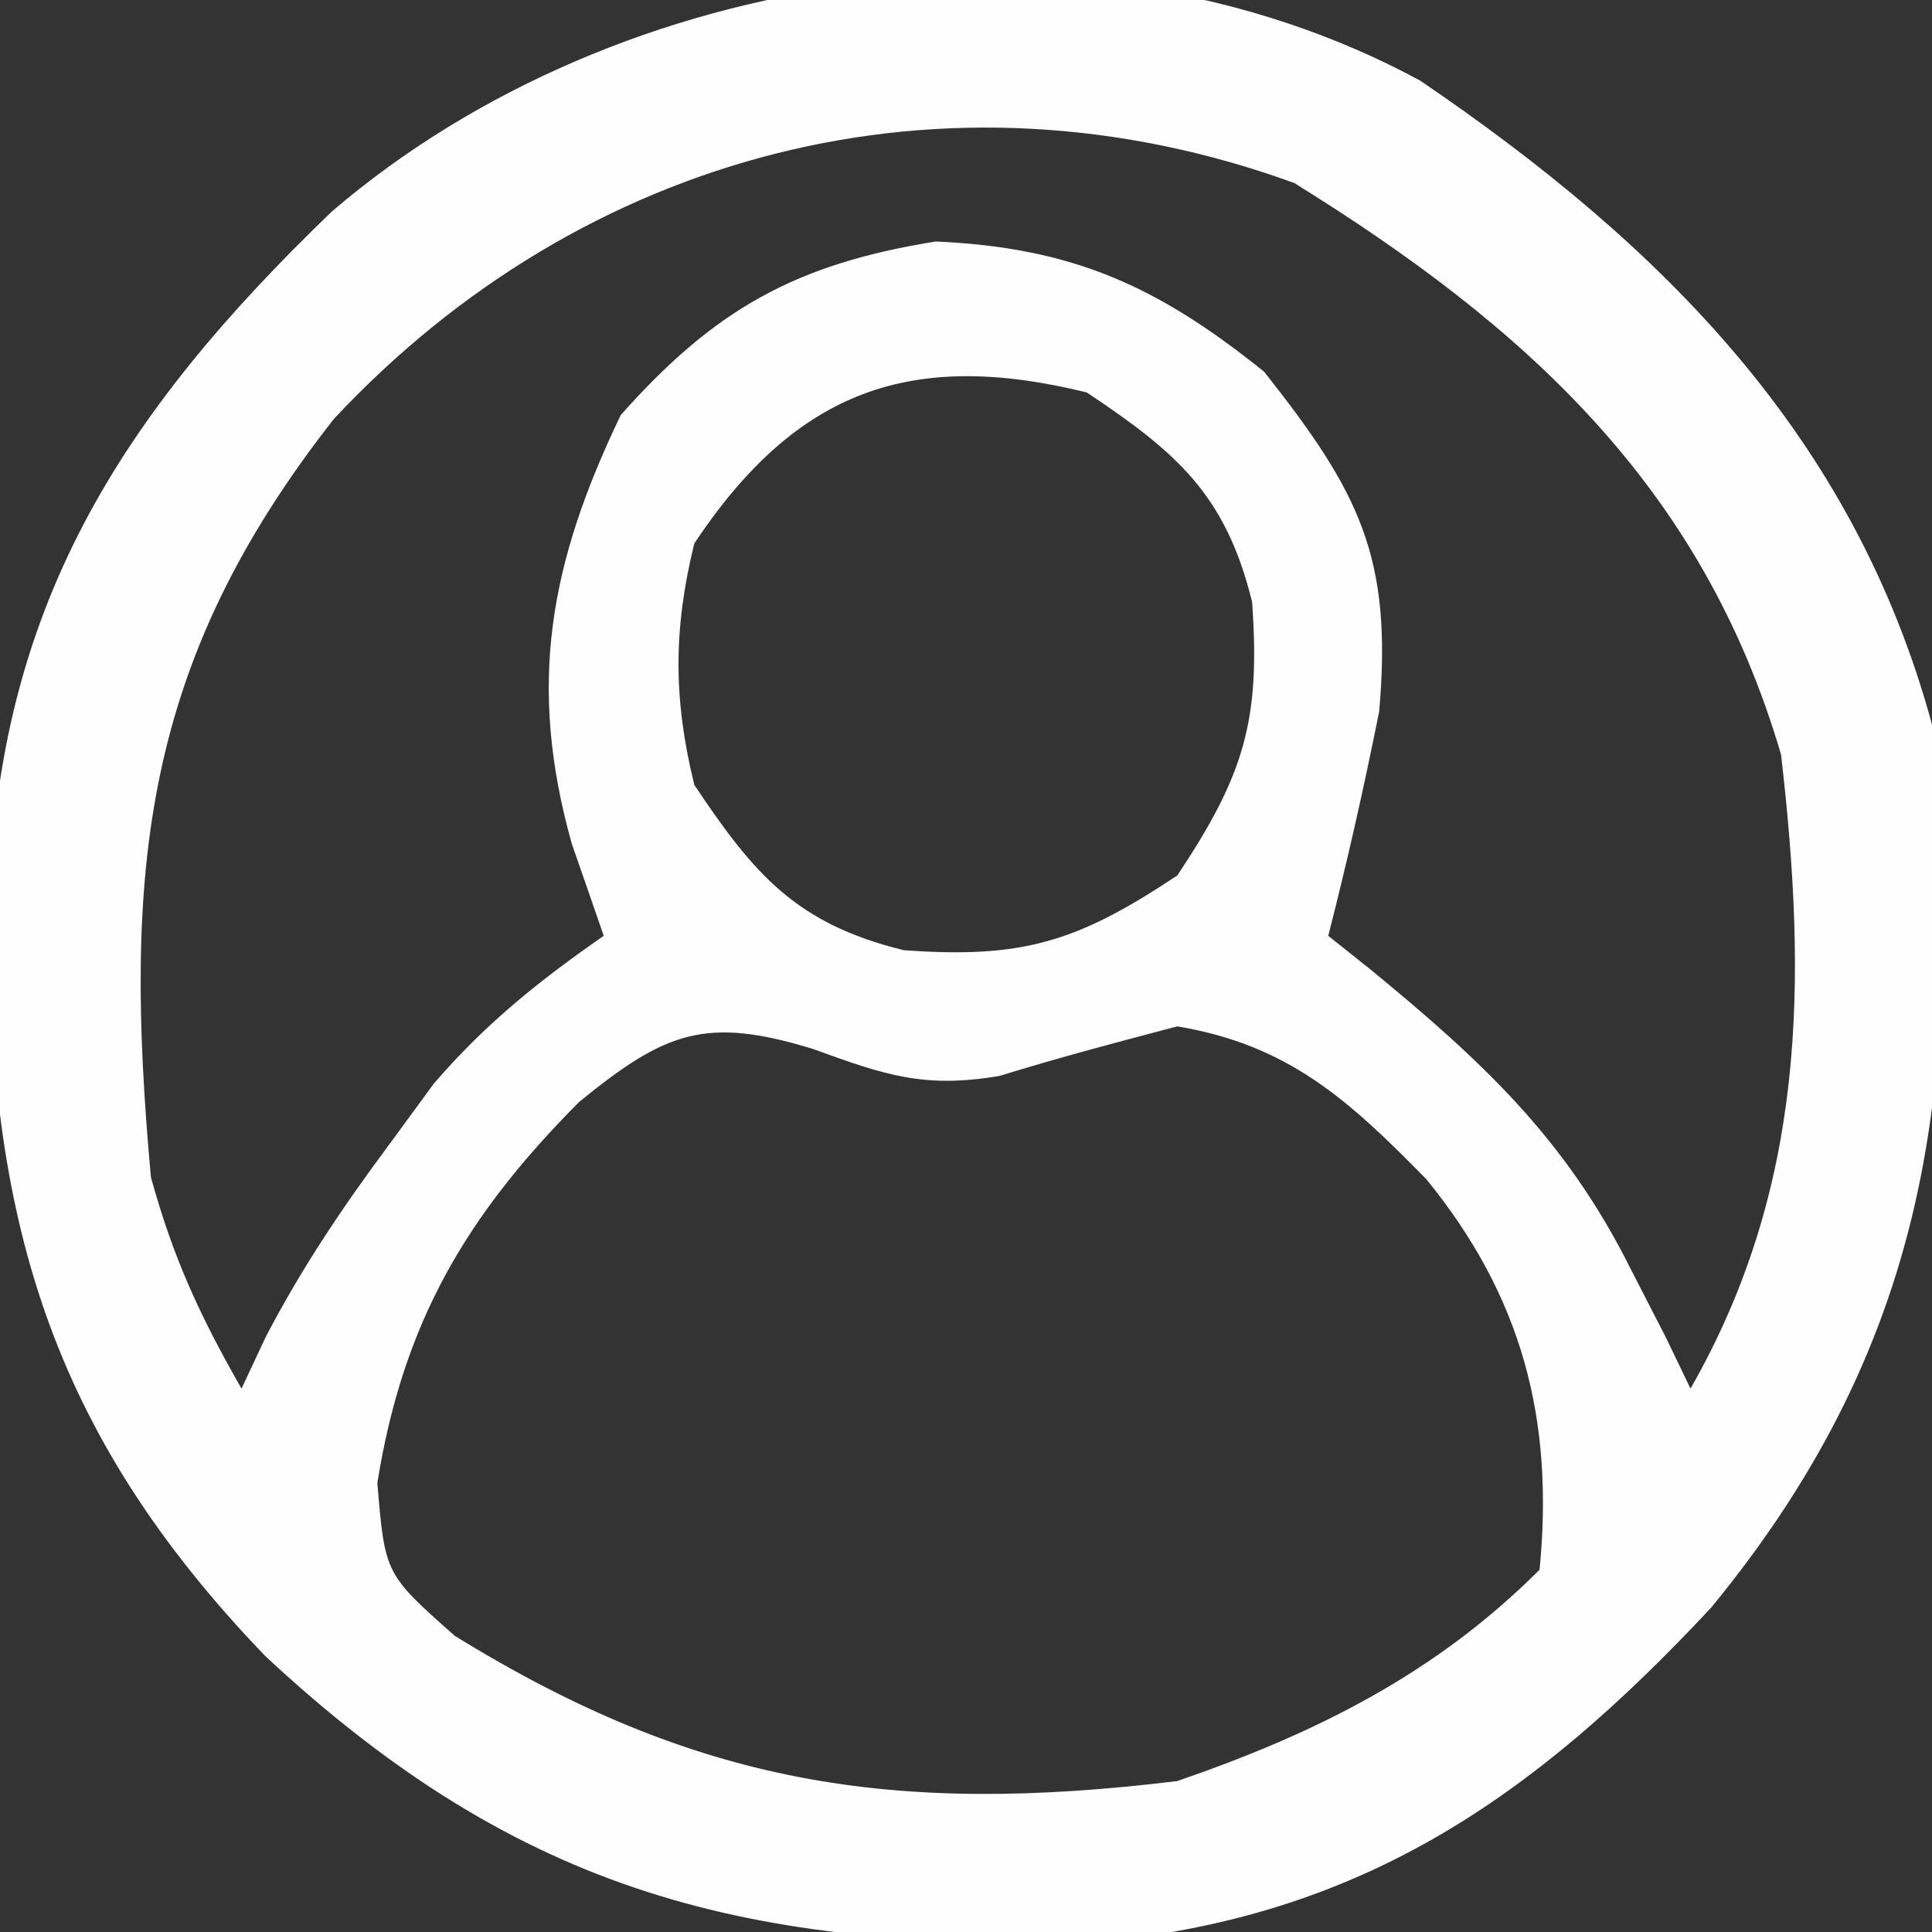 <svg xmlns="http://www.w3.org/2000/svg" width="64" height="64"><rect width="100%" height="100%" fill="#333333" stroke="none"/><path d="M0 0 C8.041 5.468 14.357 11.787 16.953 21.328 C17.97 32.739 17.088 41.521 9.641 50.578 C3.75 56.896 -2 60.878 -10.816 61.664 C-22.238 61.92 -29.77 60.1 -38.258 52.188 C-45.417 44.747 -47.465 37.638 -47.41 27.373 C-47.154 17.462 -43.063 11.079 -36.047 4.328 C-26.551 -3.805 -11.279 -6.113 0 0 Z M-35.984 11.203 C-42.324 19.278 -42.977 26.149 -42.047 36.328 C-41.308 39.005 -40.432 40.905 -39.047 43.328 C-38.776 42.752 -38.505 42.176 -38.227 41.582 C-37.034 39.304 -35.705 37.328 -34.172 35.266 C-33.679 34.594 -33.187 33.922 -32.68 33.23 C-30.974 31.243 -29.192 29.819 -27.047 28.328 C-27.398 27.317 -27.748 26.307 -28.109 25.266 C-29.582 20.009 -28.846 15.991 -26.484 11.078 C-23.374 7.569 -20.674 6.067 -16.047 5.328 C-11.512 5.529 -8.702 6.802 -5.172 9.641 C-2.027 13.618 -0.91 15.768 -1.359 20.891 C-1.861 23.399 -2.413 25.853 -3.047 28.328 C-2.576 28.703 -2.106 29.078 -1.621 29.465 C2.028 32.464 4.808 35.037 6.953 39.328 C7.345 40.091 7.737 40.854 8.141 41.641 C8.409 42.197 8.677 42.754 8.953 43.328 C12.768 36.653 12.827 29.87 11.953 22.328 C9.352 13.441 3.49 8.141 -4.172 3.391 C-15.77 -0.829 -27.769 2.406 -35.984 11.203 Z M-24.047 15.328 C-24.745 18.168 -24.745 20.488 -24.047 23.328 C-22.058 26.312 -20.662 27.931 -17.109 28.805 C-13.186 29.087 -11.376 28.547 -8.047 26.328 C-5.828 22.999 -5.288 21.189 -5.57 17.266 C-6.444 13.713 -8.063 12.317 -11.047 10.328 C-16.864 8.897 -20.655 10.24 -24.047 15.328 Z M-27.859 33.828 C-31.614 37.6 -33.698 41.148 -34.547 46.453 C-34.295 49.468 -34.295 49.468 -31.984 51.516 C-24.006 56.439 -17.484 57.478 -8.047 56.328 C-3.453 54.744 0.504 52.777 3.953 49.328 C4.441 44.334 3.367 40.272 0.203 36.391 C-2.357 33.782 -4.35 31.944 -8.047 31.328 C-10.018 31.845 -11.99 32.368 -13.938 32.969 C-16.432 33.394 -17.753 32.937 -20.109 32.078 C-23.655 30.989 -24.994 31.493 -27.859 33.828 Z " fill="#FEFEFE" transform="translate(47.047,2.672)"></path></svg>